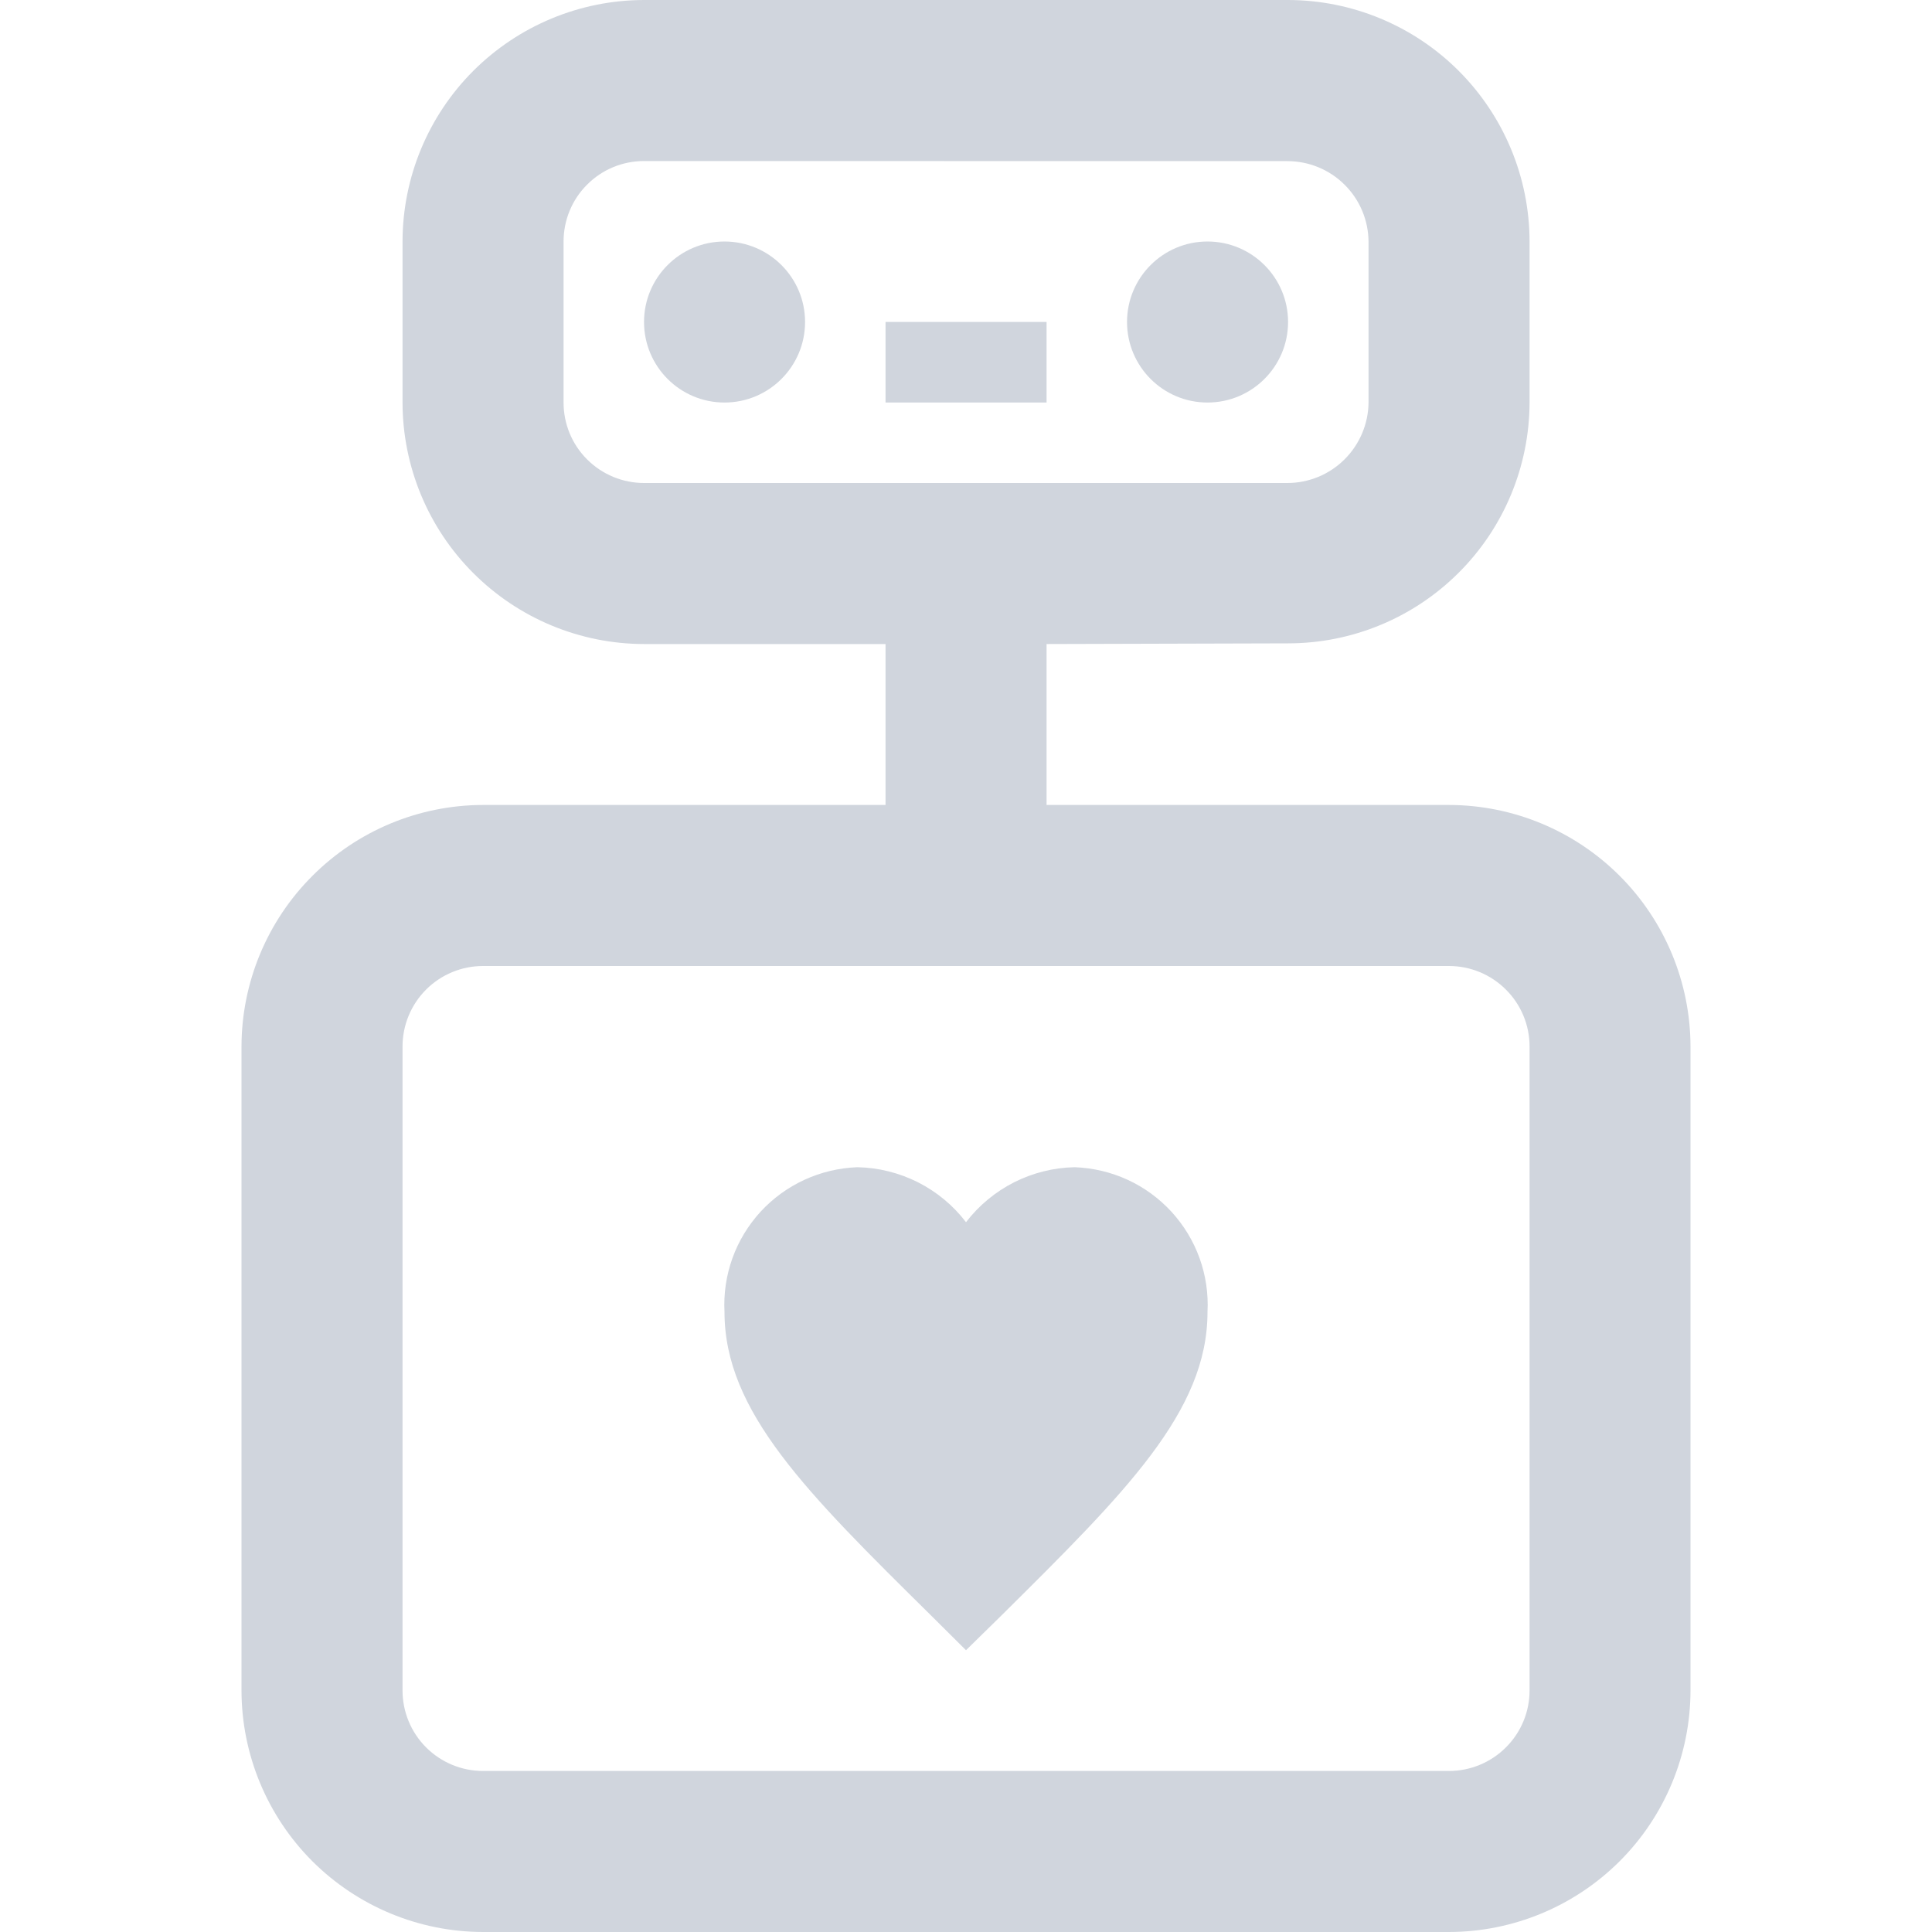 <svg width="20" height="20" viewBox="0 0 20 20" fill="none" xmlns="http://www.w3.org/2000/svg">
<path d="M10 17.083L9.638 16.723C8.35 15.451 7.5 14.612 7.5 13.582C7.49 13.393 7.518 13.203 7.582 13.025C7.646 12.847 7.745 12.684 7.873 12.544C8.001 12.405 8.156 12.292 8.328 12.213C8.5 12.134 8.686 12.09 8.875 12.083C9.094 12.087 9.308 12.141 9.503 12.239C9.698 12.338 9.868 12.479 10 12.652C10.133 12.479 10.303 12.338 10.498 12.239C10.693 12.141 10.907 12.087 11.125 12.083C11.315 12.09 11.501 12.134 11.673 12.213C11.845 12.292 11.999 12.405 12.127 12.544C12.255 12.684 12.354 12.847 12.418 13.025C12.482 13.203 12.51 13.393 12.5 13.582C12.5 14.612 11.65 15.451 10.363 16.727L10 17.083ZM9.167 3.333H10.834V4.167H9.167V3.333Z" fill="#D0D5DD"/>
<path d="M7.5 4.167C7.96 4.167 8.334 3.794 8.334 3.333C8.334 2.873 7.96 2.5 7.5 2.5C7.04 2.5 6.667 2.873 6.667 3.333C6.667 3.794 7.04 4.167 7.5 4.167Z" fill="#D0D5DD"/>
<path d="M12.5 4.167C12.96 4.167 13.334 3.794 13.334 3.333C13.334 2.873 12.96 2.5 12.5 2.5C12.04 2.5 11.667 2.873 11.667 3.333C11.667 3.794 12.04 4.167 12.5 4.167Z" fill="#D0D5DD"/>
<path d="M15 8.333H10.834V6.667L13.334 6.66C13.995 6.66 14.63 6.398 15.099 5.93C15.568 5.463 15.832 4.829 15.834 4.167V2.5C15.833 1.837 15.569 1.202 15.1 0.733C14.632 0.265 13.996 0.001 13.334 0H6.667C6.004 0.001 5.369 0.265 4.9 0.733C4.431 1.202 4.168 1.837 4.167 2.5V4.167C4.168 4.829 4.431 5.465 4.9 5.933C5.369 6.402 6.004 6.666 6.667 6.667H9.167V8.333H5C4.337 8.334 3.702 8.598 3.234 9.067C2.765 9.535 2.501 10.171 2.5 10.833V17.5C2.501 18.163 2.765 18.798 3.233 19.267C3.702 19.735 4.337 19.999 5 20H15C15.663 19.999 16.298 19.735 16.767 19.267C17.236 18.798 17.499 18.163 17.5 17.5V10.833C17.499 10.171 17.235 9.535 16.767 9.067C16.298 8.598 15.663 8.334 15 8.333ZM6.667 5C6.446 5 6.234 4.912 6.078 4.756C5.921 4.6 5.834 4.388 5.834 4.167V2.5C5.834 2.279 5.921 2.067 6.078 1.911C6.234 1.754 6.446 1.667 6.667 1.667L13.327 1.668C13.548 1.668 13.761 1.755 13.918 1.911C14.076 2.067 14.165 2.279 14.167 2.5V4.167C14.165 4.388 14.075 4.6 13.918 4.756C13.761 4.912 13.548 5 13.327 5H6.667ZM15.834 17.5C15.834 17.721 15.746 17.933 15.589 18.089C15.433 18.245 15.221 18.333 15 18.333H5C4.779 18.333 4.567 18.245 4.411 18.089C4.255 17.933 4.167 17.721 4.167 17.5V10.833C4.167 10.612 4.255 10.4 4.411 10.244C4.567 10.088 4.779 10 5 10H15C15.221 10 15.433 10.088 15.589 10.244C15.746 10.4 15.834 10.612 15.834 10.833V17.5Z" fill="#D0D5DD"/>
</svg>
